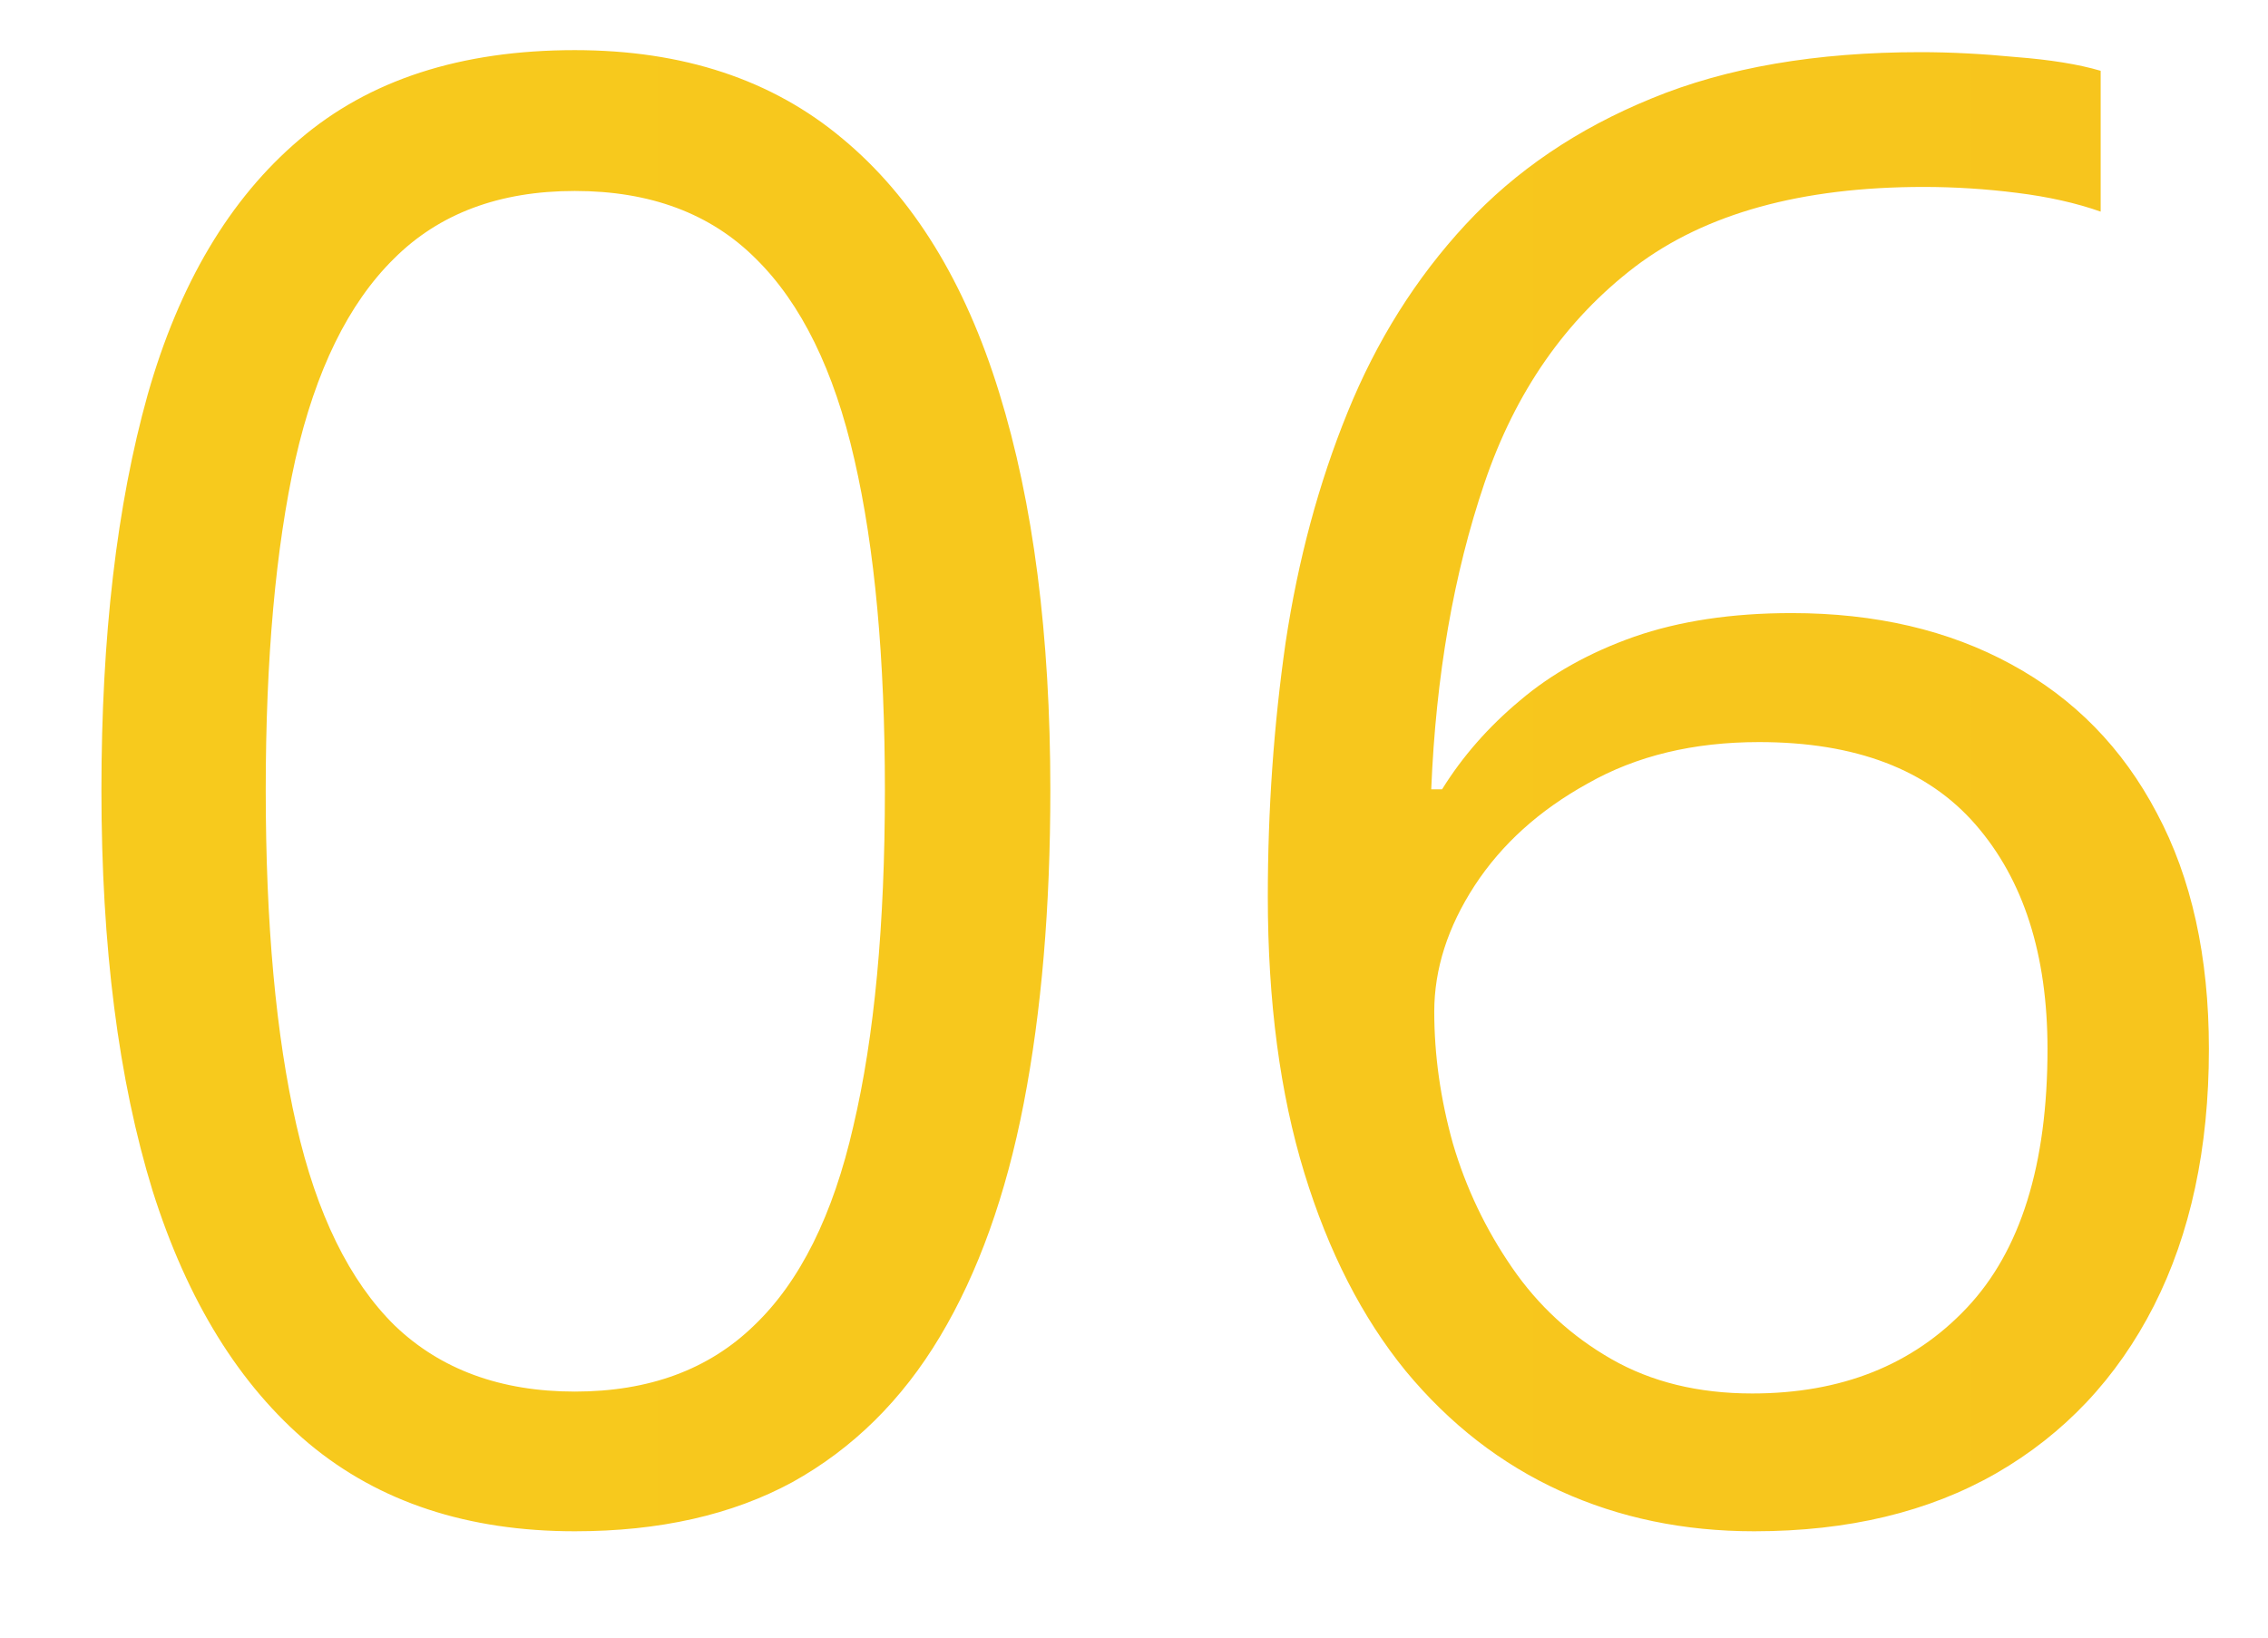 <svg width="18" height="13" viewBox="0 0 18 13" fill="none" xmlns="http://www.w3.org/2000/svg">
<path d="M8.336 6.273C8.336 7.201 8.266 8.029 8.125 8.758C7.984 9.487 7.763 10.104 7.461 10.609C7.159 11.115 6.768 11.5 6.289 11.766C5.81 12.026 5.234 12.156 4.562 12.156C3.714 12.156 3.01 11.925 2.453 11.461C1.901 10.997 1.487 10.328 1.211 9.453C0.94 8.573 0.805 7.513 0.805 6.273C0.805 5.055 0.927 4.008 1.172 3.133C1.422 2.253 1.823 1.578 2.375 1.109C2.927 0.635 3.656 0.398 4.562 0.398C5.422 0.398 6.13 0.633 6.688 1.102C7.245 1.565 7.659 2.237 7.93 3.117C8.201 3.992 8.336 5.044 8.336 6.273ZM2.109 6.273C2.109 7.336 2.19 8.221 2.352 8.93C2.513 9.638 2.773 10.169 3.133 10.523C3.497 10.872 3.974 11.047 4.562 11.047C5.151 11.047 5.625 10.872 5.984 10.523C6.349 10.175 6.612 9.646 6.773 8.938C6.94 8.229 7.023 7.341 7.023 6.273C7.023 5.227 6.943 4.352 6.781 3.648C6.62 2.94 6.359 2.409 6 2.055C5.641 1.695 5.161 1.516 4.562 1.516C3.964 1.516 3.484 1.695 3.125 2.055C2.766 2.409 2.505 2.94 2.344 3.648C2.188 4.352 2.109 5.227 2.109 6.273ZM10.062 7.117C10.062 6.43 10.109 5.758 10.203 5.102C10.302 4.445 10.466 3.836 10.695 3.273C10.925 2.706 11.237 2.208 11.633 1.781C12.029 1.354 12.521 1.021 13.109 0.781C13.703 0.536 14.414 0.414 15.242 0.414C15.477 0.414 15.729 0.427 16 0.453C16.271 0.474 16.495 0.51 16.672 0.562V1.68C16.479 1.612 16.258 1.562 16.008 1.531C15.763 1.5 15.516 1.484 15.266 1.484C14.297 1.484 13.534 1.695 12.977 2.117C12.425 2.539 12.026 3.112 11.781 3.836C11.537 4.555 11.396 5.365 11.359 6.266H11.445C11.607 6.005 11.812 5.771 12.062 5.562C12.312 5.349 12.615 5.18 12.969 5.055C13.328 4.93 13.745 4.867 14.219 4.867C14.885 4.867 15.466 5.003 15.961 5.273C16.461 5.544 16.846 5.938 17.117 6.453C17.393 6.969 17.531 7.594 17.531 8.328C17.531 9.115 17.385 9.794 17.094 10.367C16.802 10.94 16.385 11.383 15.844 11.695C15.307 12.003 14.667 12.156 13.922 12.156C13.365 12.156 12.852 12.05 12.383 11.836C11.914 11.622 11.505 11.305 11.156 10.883C10.812 10.461 10.544 9.938 10.352 9.312C10.159 8.682 10.062 7.951 10.062 7.117ZM13.906 11.062C14.615 11.062 15.182 10.836 15.609 10.383C16.037 9.93 16.25 9.245 16.25 8.328C16.25 7.578 16.06 6.984 15.68 6.547C15.3 6.109 14.727 5.891 13.961 5.891C13.44 5.891 12.987 6 12.602 6.219C12.216 6.432 11.917 6.703 11.703 7.031C11.49 7.359 11.383 7.693 11.383 8.031C11.383 8.375 11.432 8.724 11.531 9.078C11.635 9.432 11.792 9.76 12 10.062C12.208 10.365 12.471 10.607 12.789 10.789C13.107 10.971 13.479 11.062 13.906 11.062Z" fill="url(#paint0_linear_35_960)"/>
<defs>
<linearGradient id="paint0_linear_35_960" x1="0" y1="5.5" x2="292" y2="5.5" gradientUnits="userSpaceOnUse">
<stop stop-color="#F7CA1D"/>
<stop offset="1" stop-color="#FA7615"/>
</linearGradient>
</defs>
</svg>

